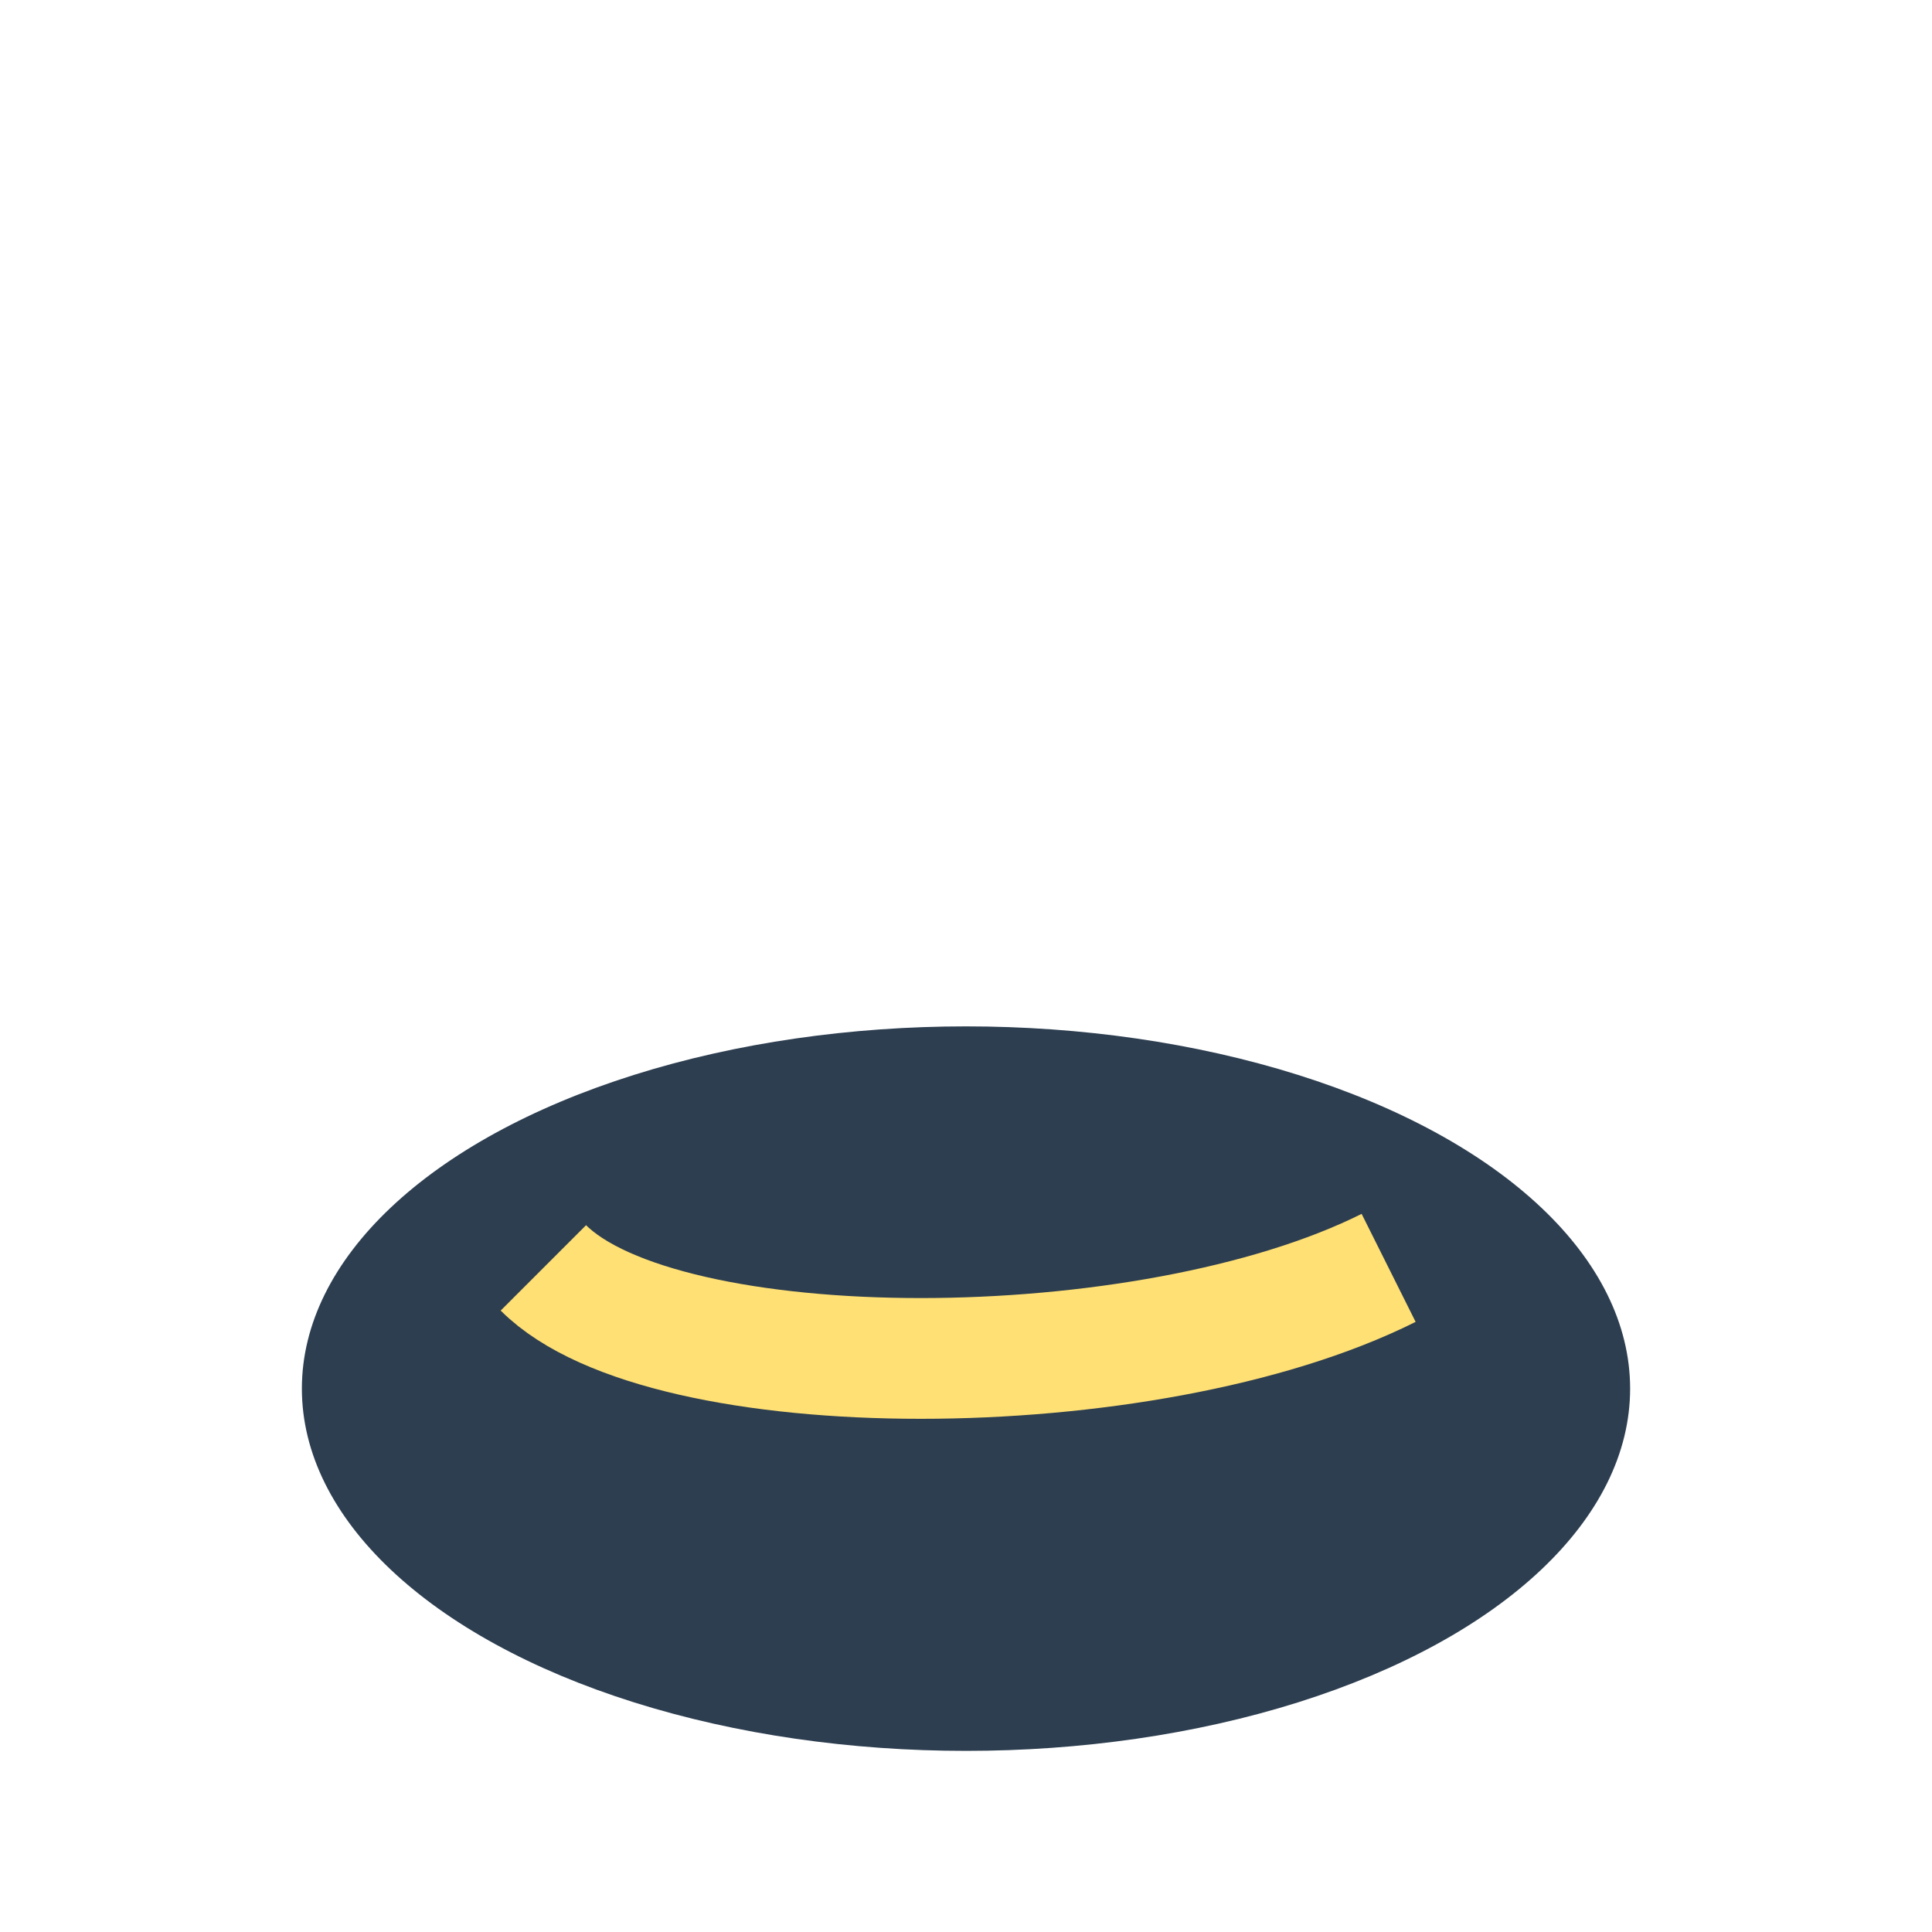 <?xml version="1.0" encoding="UTF-8"?>
<svg xmlns="http://www.w3.org/2000/svg" width="32" height="32" viewBox="0 0 32 32"><ellipse cx="16" cy="23" rx="11" ry="6" fill="#2d3e50"/><path d="M9 21c2 2 10 2 14 0" stroke="#ffe074" stroke-width="2" fill="none"/></svg>